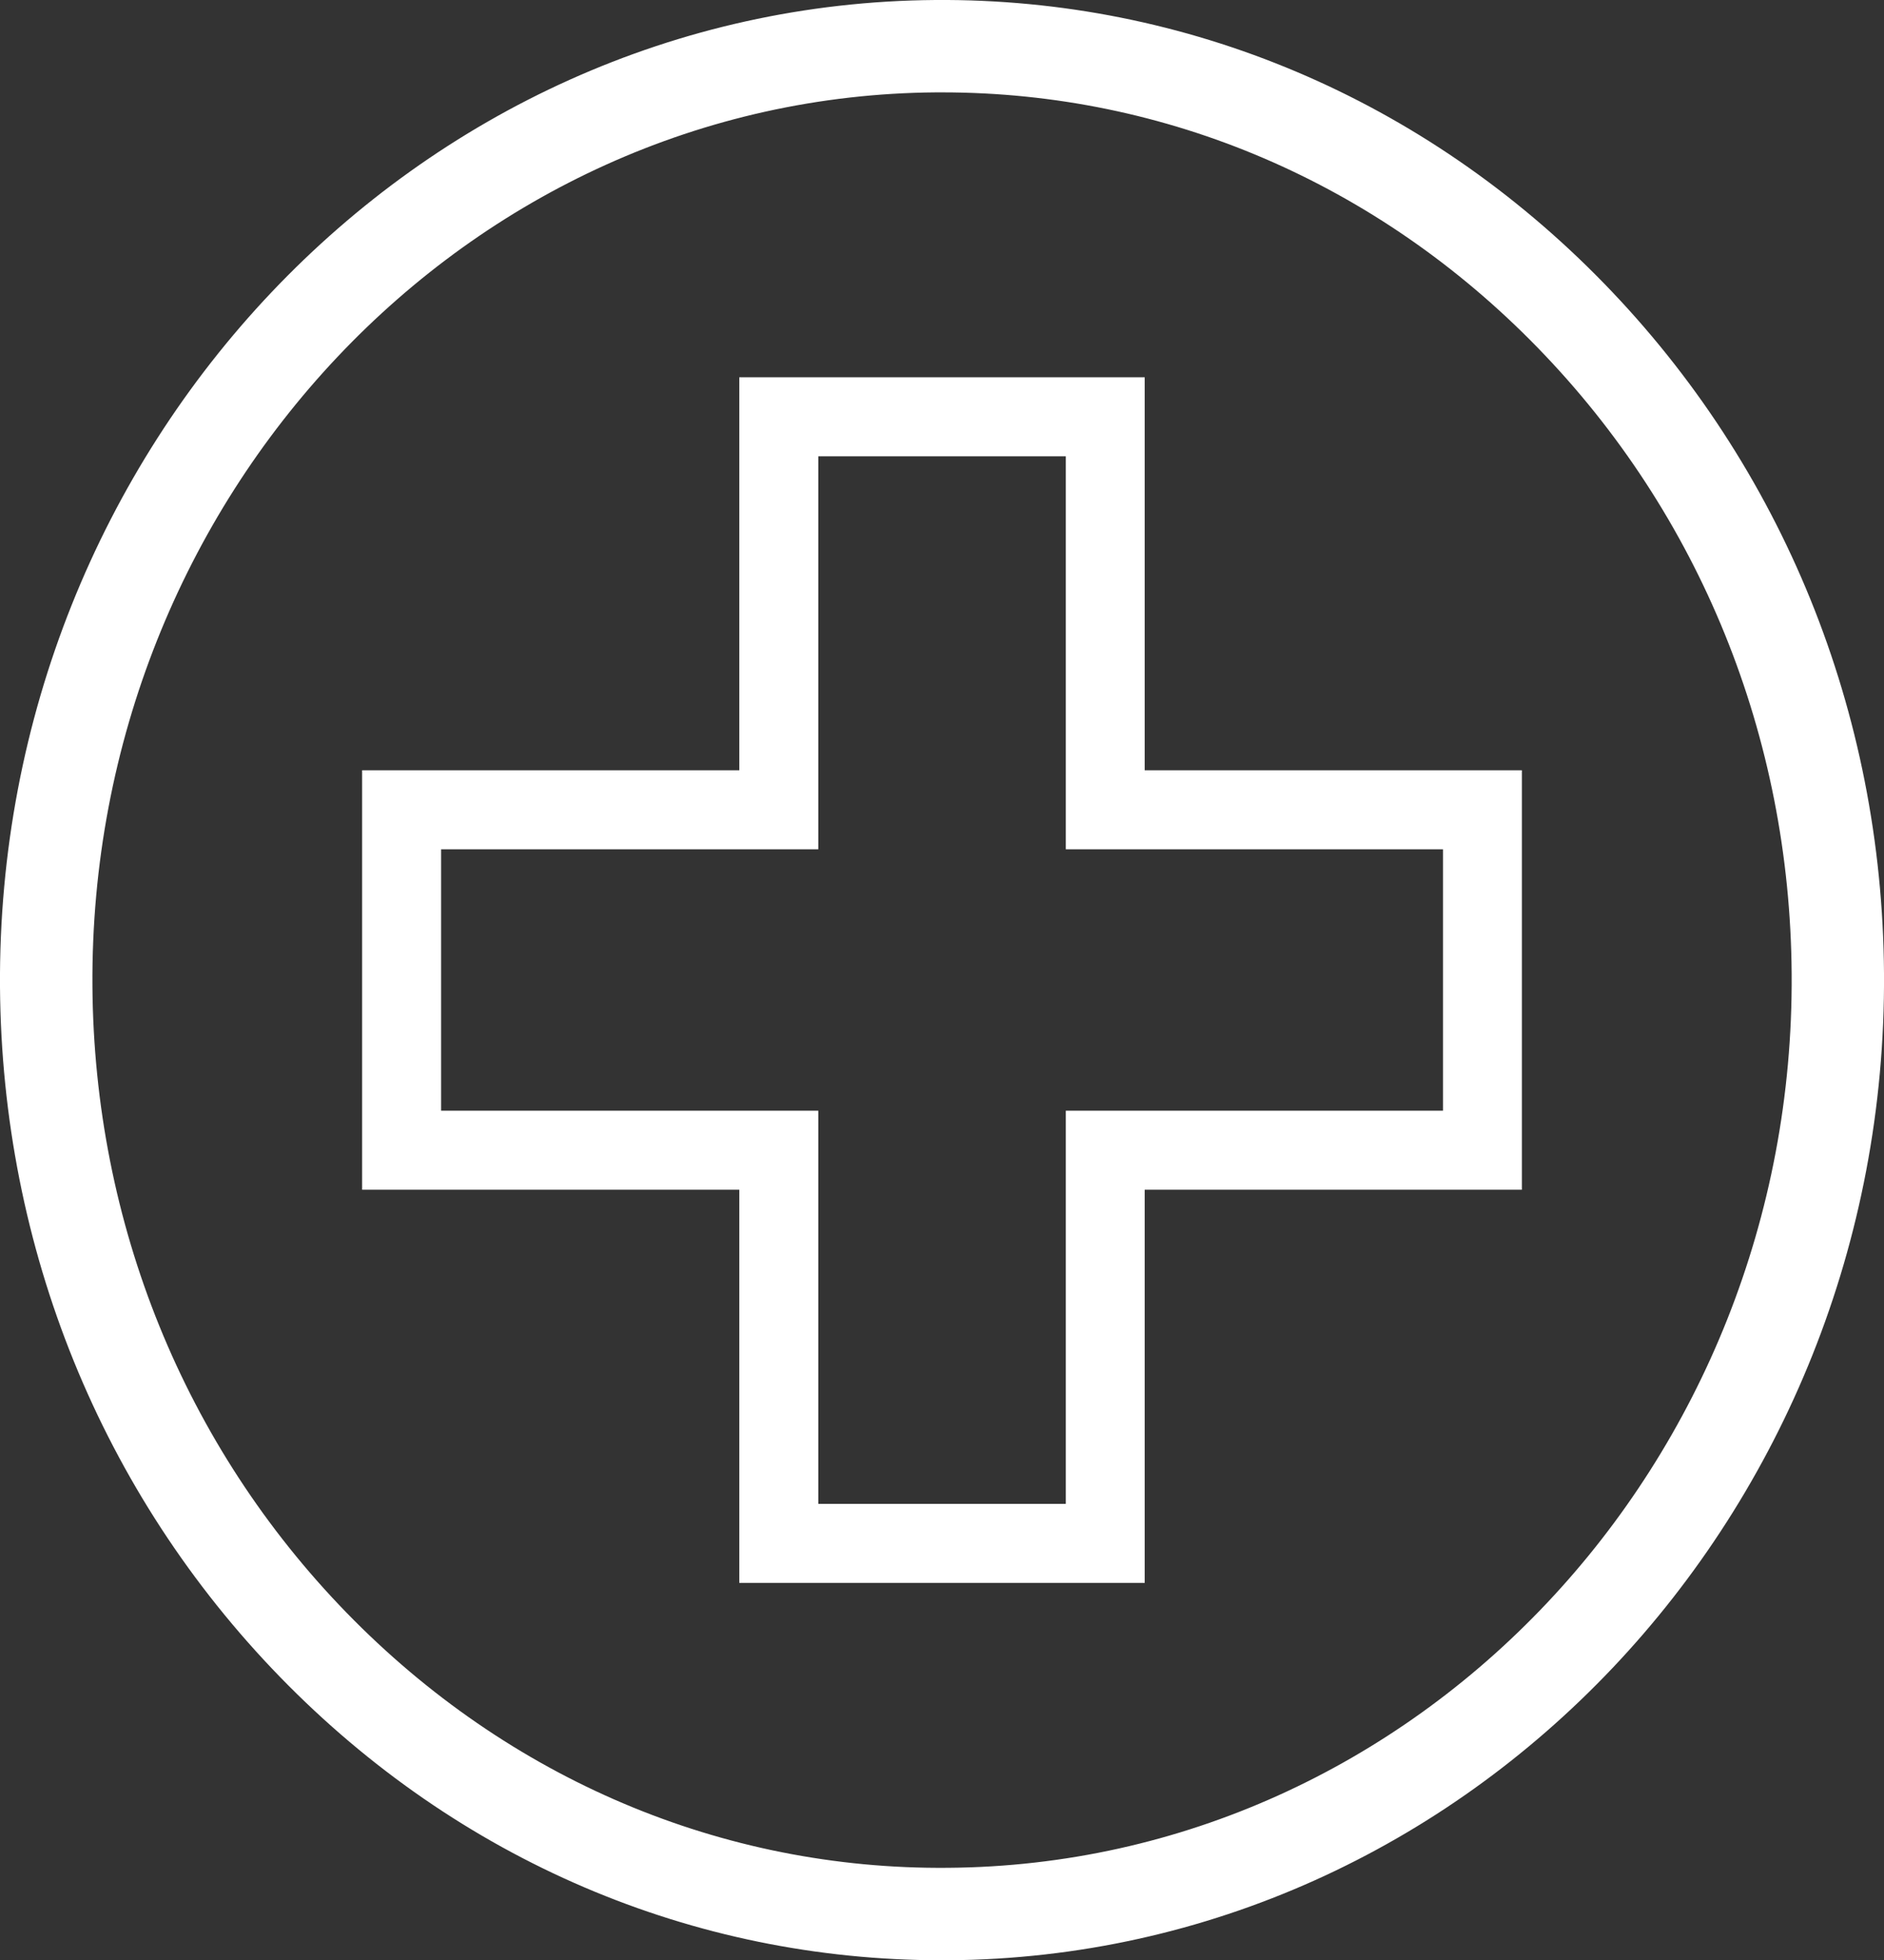 <svg xmlns="http://www.w3.org/2000/svg" id="Capa_2" data-name="Capa 2" viewBox="0 0 222.99 231.94"><rect x="0" y="0" width="222.99" height="231.94" fill="#333333" stroke="none"/><defs><style>      .cls-1 {        fill: #fff;      }    </style></defs><g id="Capa_1-2" data-name="Capa 1"><g><path class="cls-1" d="M111.44,231.94c.28,0,.57,0,.85,0,61.49-.45,111.15-52.85,110.7-116.8-.2-30.88-11.98-59.87-33.16-81.63C168.58,11.68,140.43-.21,110.71,0,49.23.45-.43,52.83,0,116.78H0c.22,30.9,12,59.91,33.17,81.67,21.04,21.62,48.8,33.49,78.26,33.49ZM110.79,10.93h.72c26.51,0,51.51,10.71,70.48,30.2,19.21,19.73,29.88,46.04,30.07,74.08.41,57.93-44.38,105.39-99.85,105.79-26.7.25-52.05-10.51-71.19-30.18-19.19-19.73-29.88-46.05-30.08-74.12C10.54,58.79,55.34,11.34,110.79,10.93Z"></path><path class="cls-1" d="M87.5,187.29h47.99v-46.52h44.64v-49.63h-44.64v-46.5h-47.99v46.5h-44.64v49.63h44.64v46.52ZM75.59,131.42h-23.38v-30.93h44.64v-46.5h29.3v46.5h44.64v30.93h-44.64v46.52h-29.3v-46.52h-21.26Z"></path></g></g></svg>